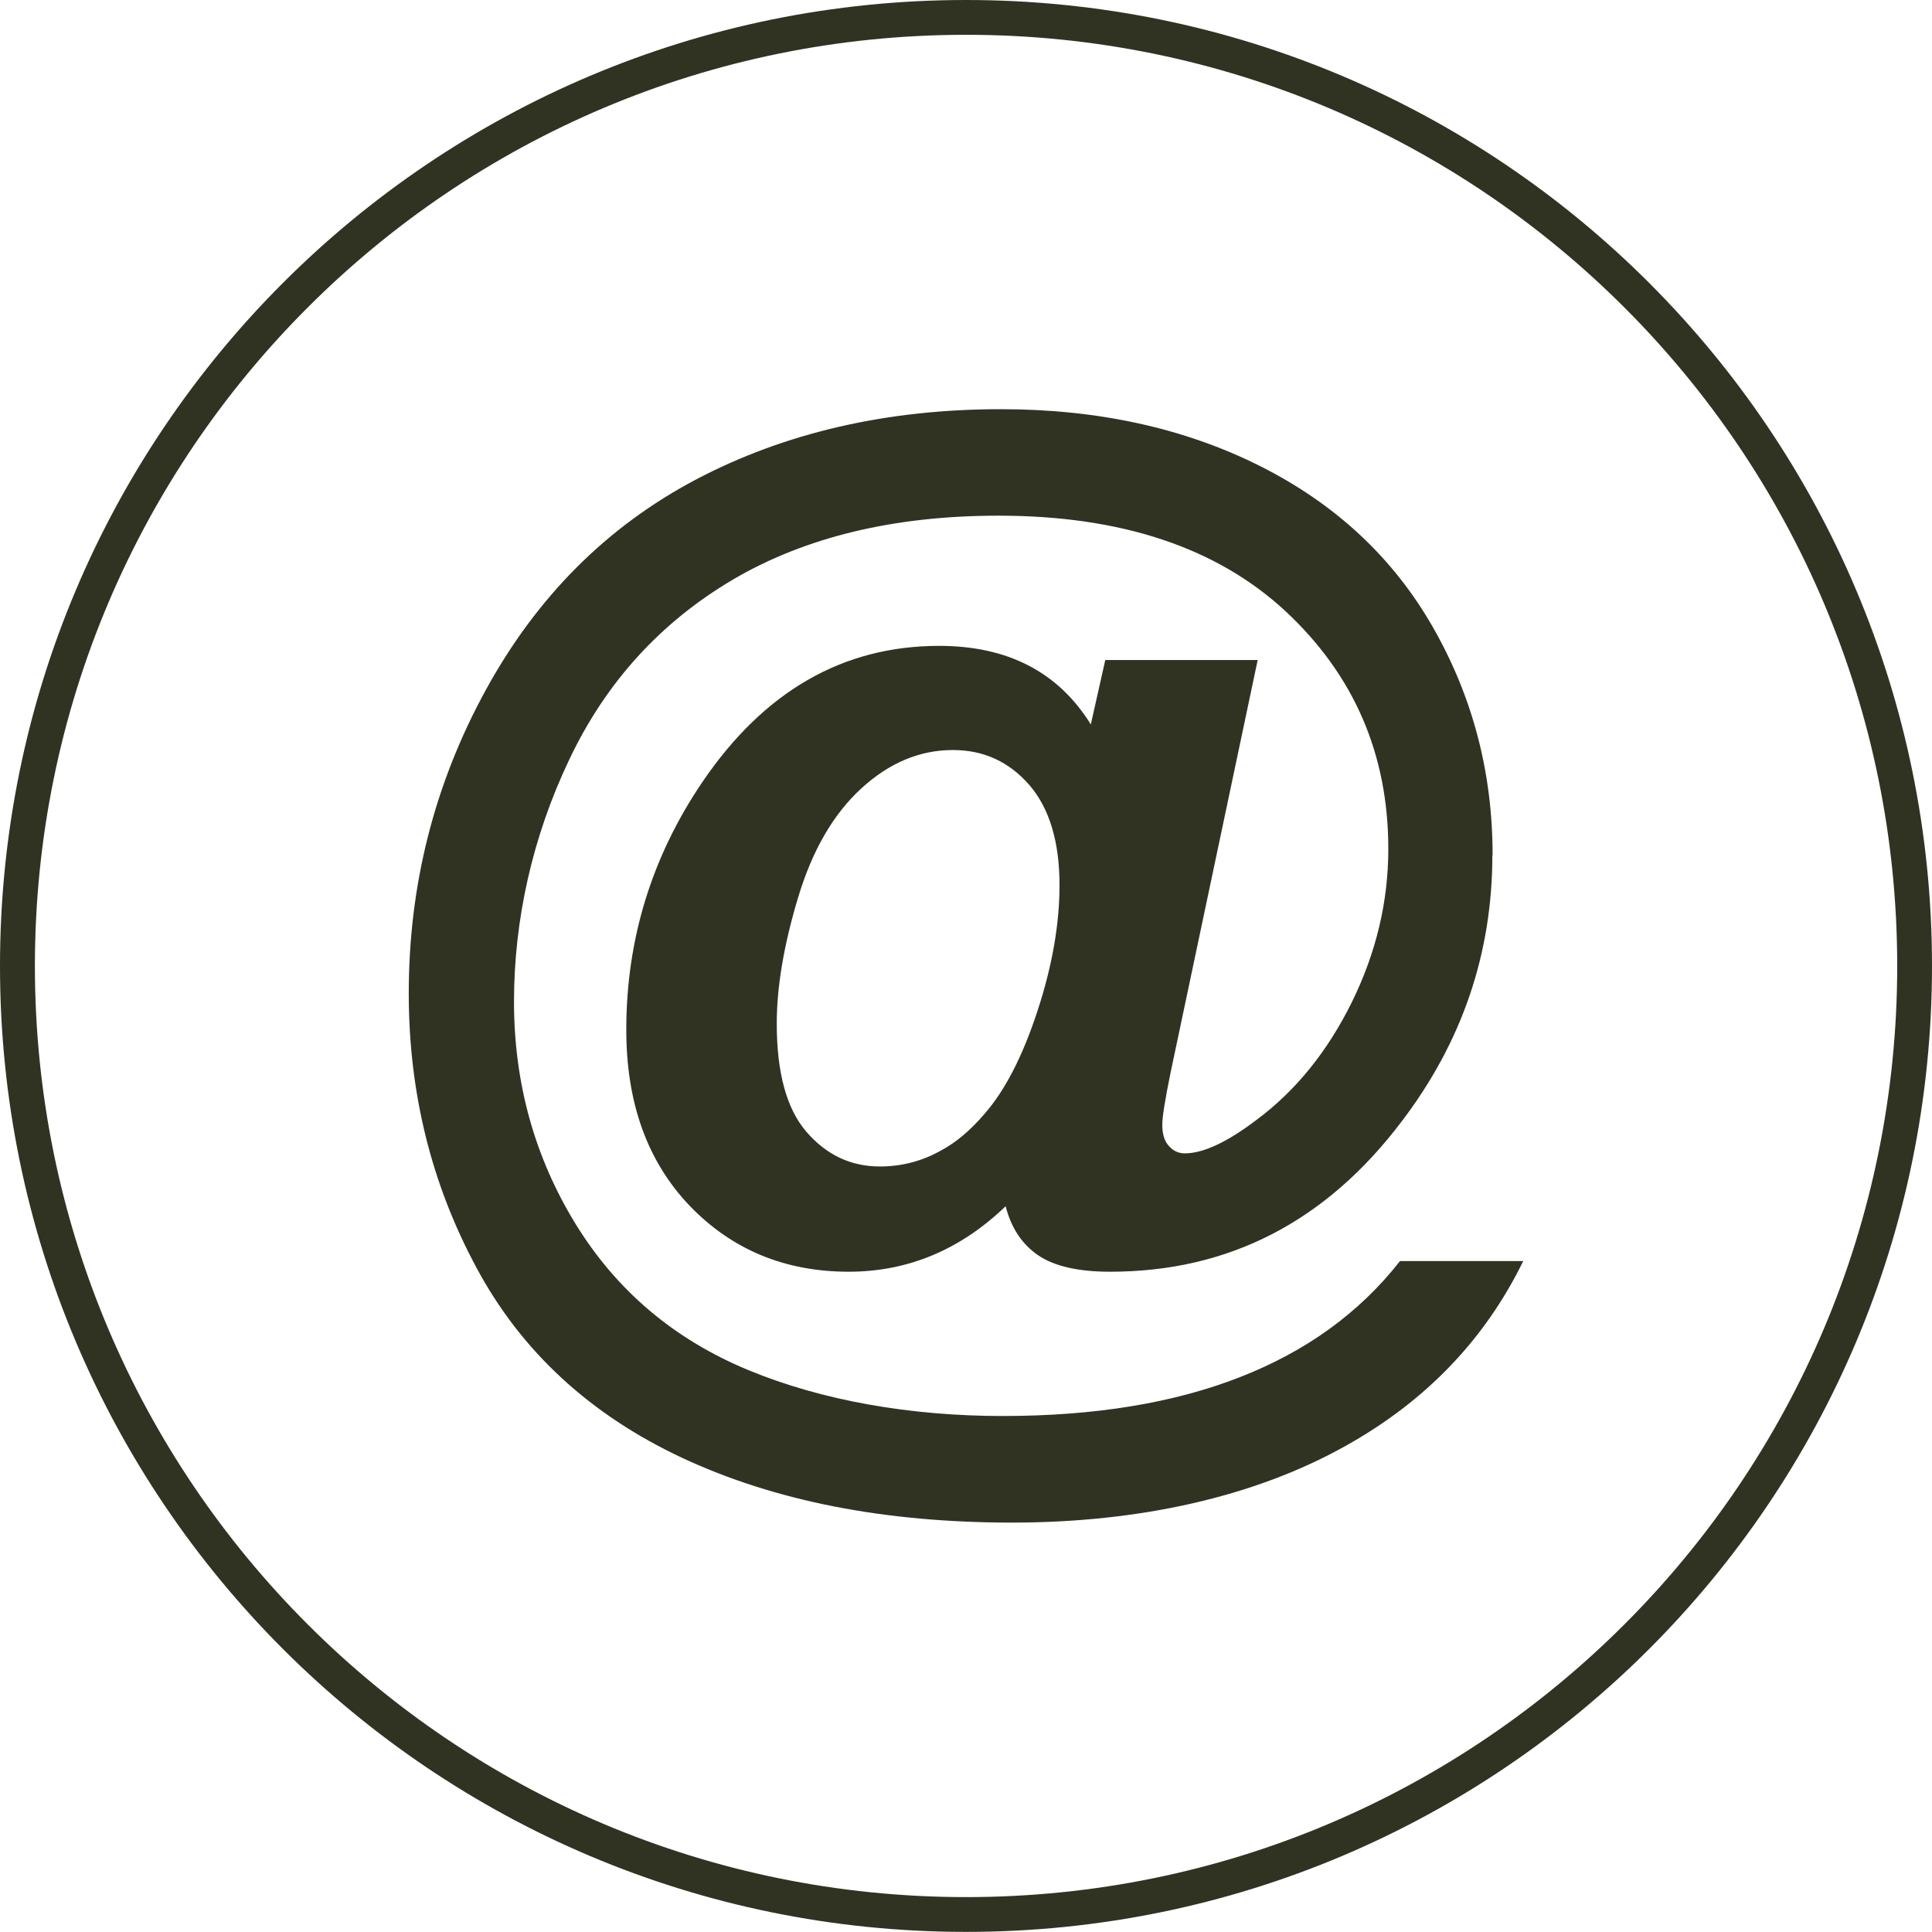 <?xml version="1.0" encoding="UTF-8"?>
<svg id="Ebene_2" data-name="Ebene 2" xmlns="http://www.w3.org/2000/svg" viewBox="0 0 359.26 359.24">
  <defs>
    <style>
      .cls-1, .cls-2 {
        fill: #303322;
      }

      .cls-2 {
        fill-rule: evenodd;
      }
    </style>
  </defs>
  <g id="Layer_1" data-name="Layer 1">
    <path class="cls-1" d="M179.64,0c49.6,0,94.51,20.09,127.02,52.6,32.51,32.51,52.6,77.42,52.6,127.02s-20.09,94.51-52.6,127.02c-32.51,32.51-77.42,52.6-127.02,52.6s-94.51-20.09-127.02-52.6C20.11,274.13,0,229.22,0,179.62S20.11,85.11,52.62,52.6C85.13,20.09,130.04,0,179.64,0h0ZM302.07,57.19c-31.32-31.34-74.61-50.72-122.43-50.72S88.53,25.85,57.21,57.19C25.87,88.51,6.49,131.8,6.49,179.62s19.38,91.11,50.72,122.43c31.32,31.34,74.61,50.72,122.43,50.72s91.11-19.38,122.43-50.72c31.34-31.32,50.72-74.61,50.72-122.43s-19.38-91.11-50.72-122.43h0Z"/>
    <path class="cls-2" d="M277.55,158.97c0-15.33-3.72-29.45-11.12-42.38-7.42-12.95-18.15-22.92-32.19-29.96-14.02-7.02-30.08-10.54-48.11-10.54-21.26,0-40.18,4.37-56.74,13.09-16.53,8.74-29.58,21.79-39.08,39.17-9.53,17.42-14.3,36.19-14.3,56.36,0,18.41,4.17,35.38,12.58,51,8.34,15.58,21.16,27.39,38.34,35.42,17.2,8.01,37.59,12,61.24,12s45.13-4.77,62.08-14.28c14.85-8.29,25.85-19.72,33-34.35h-22.92c-7.52,9.61-17.46,16.79-29.78,21.59-12.28,4.81-27.01,7.22-44.1,7.22s-33.56-2.85-47.3-8.54c-13.8-5.72-24.5-14.77-32.14-27.21-7.61-12.42-11.43-26.18-11.43-41.31s3.4-30.59,10.26-44.97c6.82-14.4,16.97-25.55,30.47-33.52,13.49-7.91,29.96-11.87,49.36-11.87,22.84,0,40.62,5.93,53.39,17.78,12.72,11.85,19.1,26.58,19.1,44.18,0,9.83-2.27,19.34-6.78,28.5-4.51,9.14-10.42,16.47-17.72,21.89-5.46,4.15-9.91,6.23-13.35,6.23-1.13,0-2.14-.44-2.93-1.35-.85-.89-1.25-2.23-1.25-3.99,0-1.44.51-4.59,1.5-9.47l16.24-76.93h-28.34l-2.69,11.98c-6.05-9.75-15.46-14.61-28.2-14.61-17.88,0-32.55,8.42-44.04,25.33-9.41,13.9-14.14,29.23-14.14,46.06,0,13.61,3.92,24.48,11.77,32.71,7.85,8.17,17.72,12.28,29.58,12.28,11.01,0,20.76-4.07,29.19-12.18,1.03,4.01,3.01,7.02,6.01,9.1,3.03,2.06,7.49,3.08,13.43,3.08,22.05,0,40.12-9.31,54.2-27.94,11.25-14.77,16.87-31.28,16.87-49.58h0ZM197.02,164.59c0,7.26-1.36,15.07-4.11,23.43-2.75,8.39-6.01,14.73-9.83,19.1-2.63,3.07-5.32,5.34-8.03,6.78-3.56,2.02-7.38,3.01-11.43,3.01-5.44,0-9.99-2.18-13.68-6.47-3.68-4.27-5.5-10.99-5.5-20.09,0-6.78,1.3-14.59,3.95-23.39,2.63-8.8,6.57-15.58,11.77-20.35,5.2-4.77,10.89-7.14,17.04-7.14,5.7,0,10.42,2.16,14.2,6.49,3.74,4.33,5.62,10.56,5.62,18.63h0Z"/>
  </g>
</svg>
